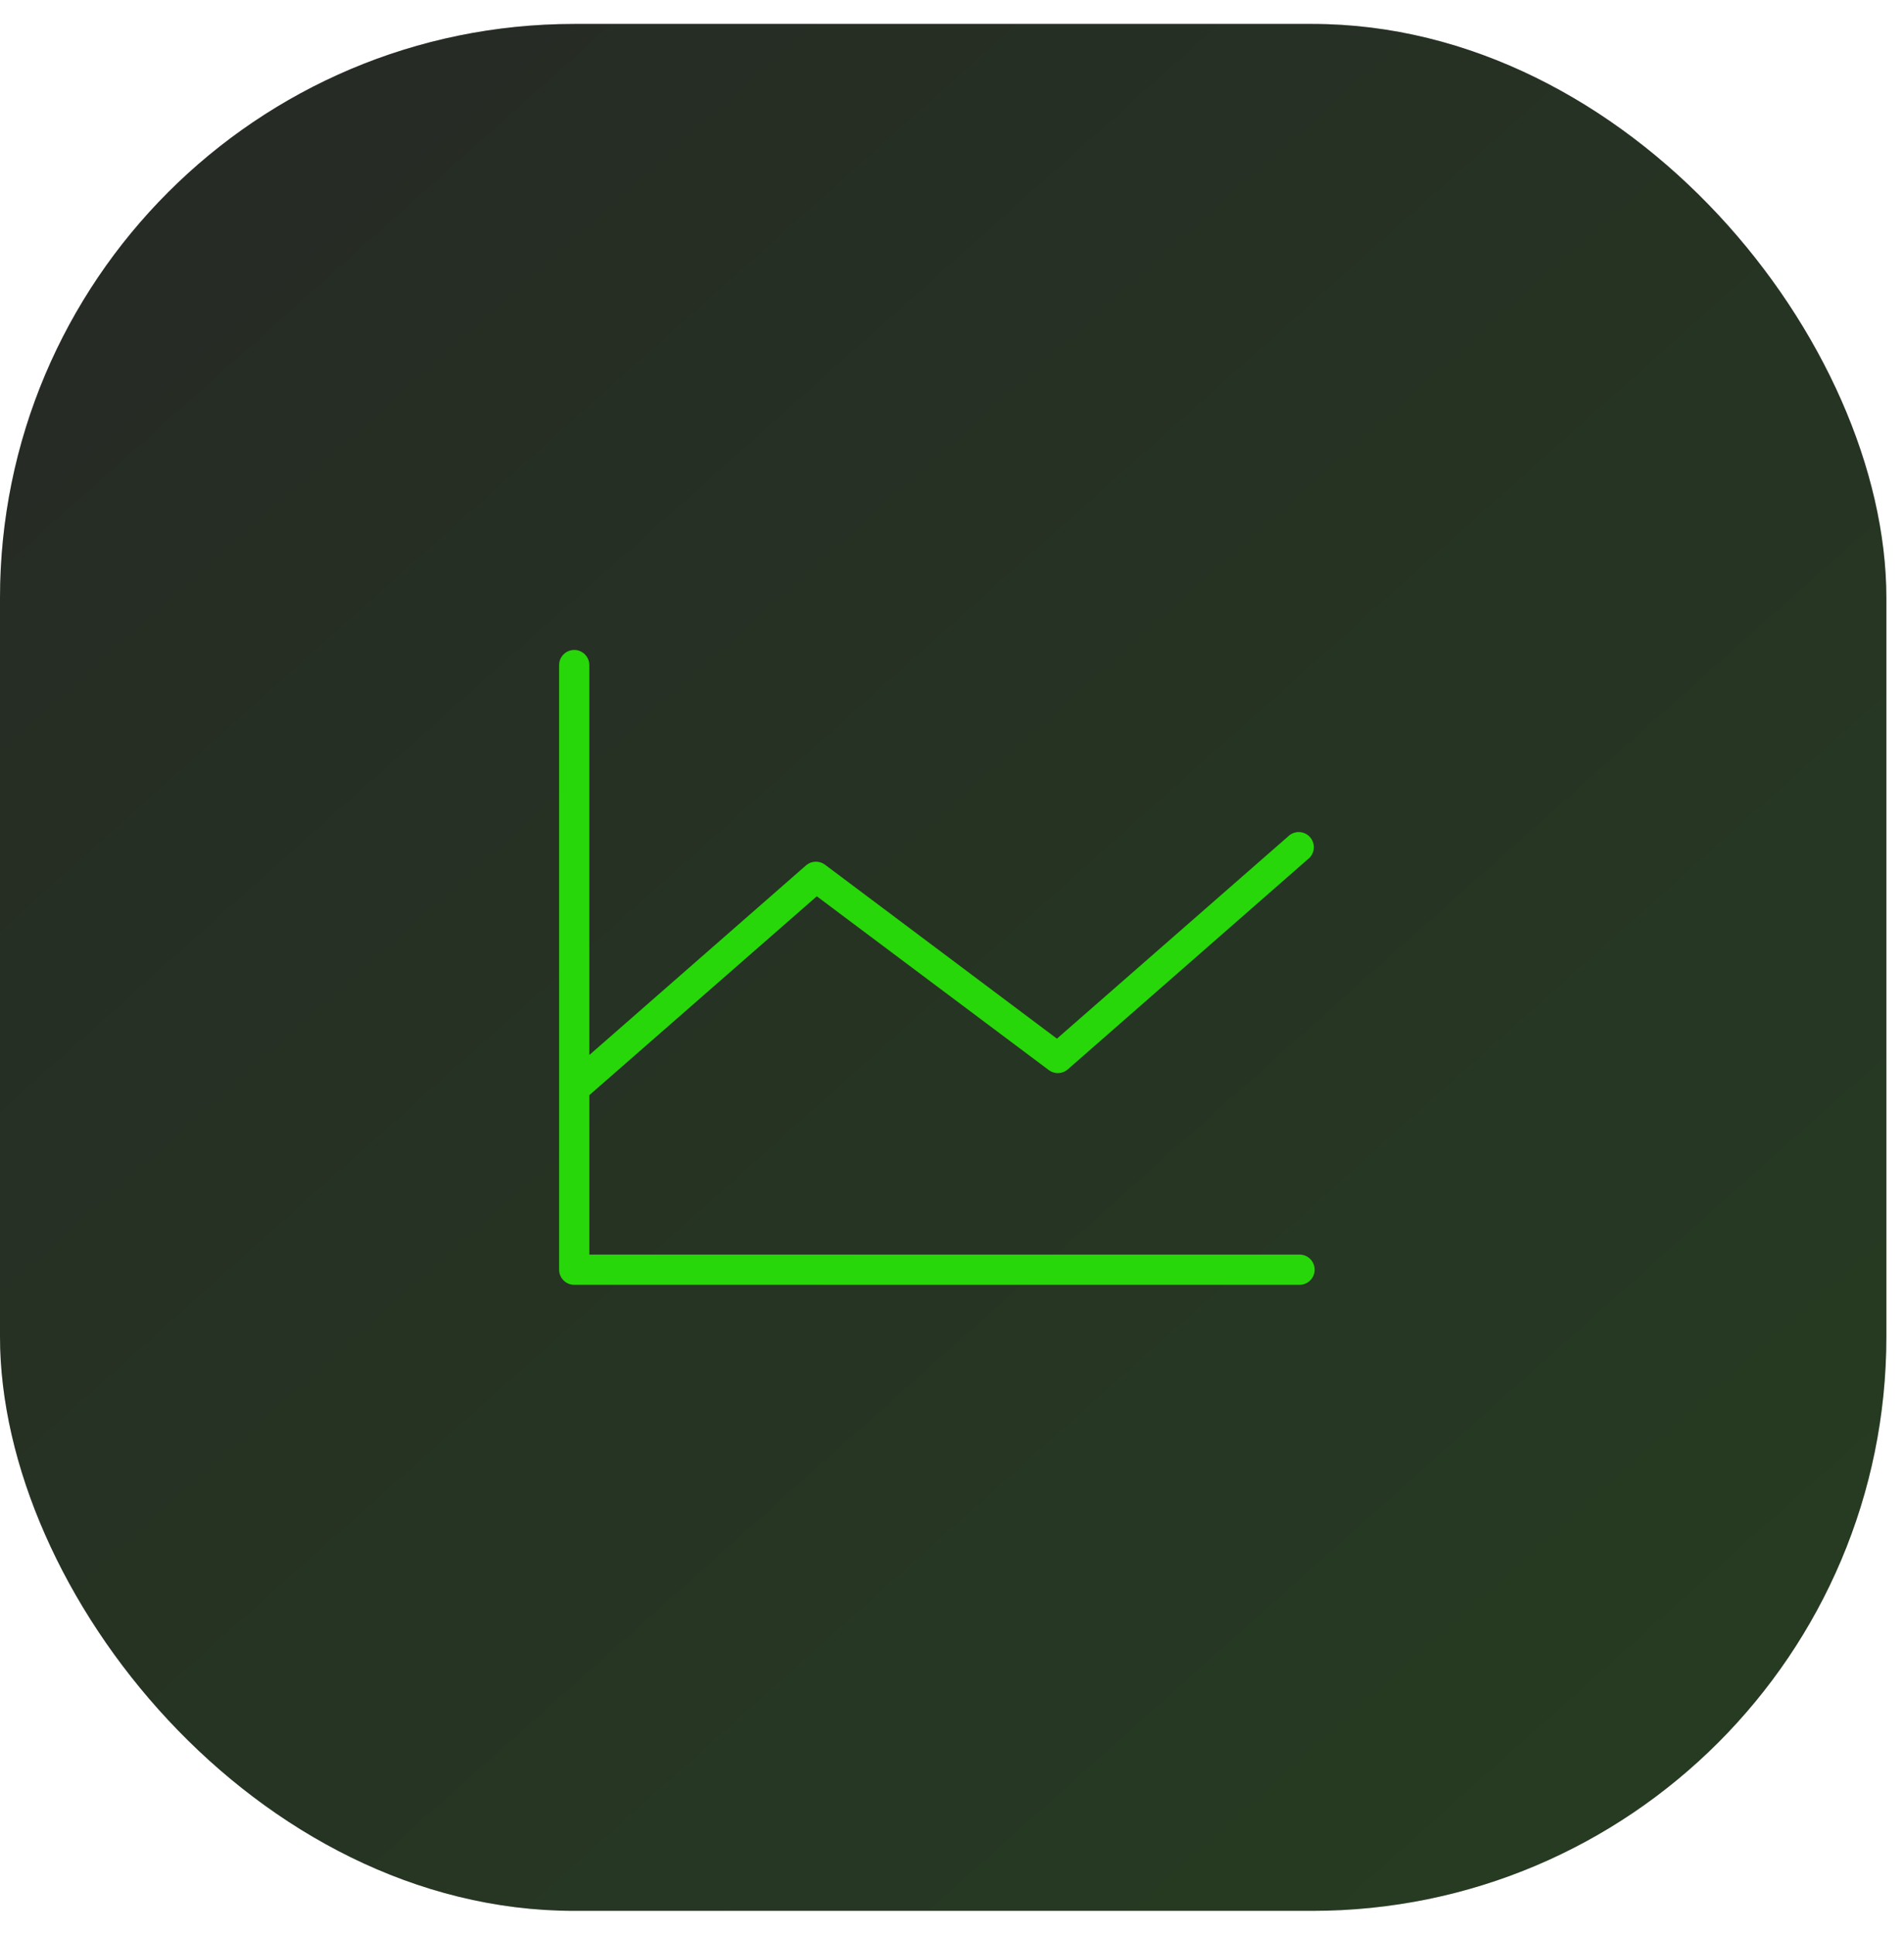 <svg width="63" height="64" viewBox="0 0 63 64" fill="none" xmlns="http://www.w3.org/2000/svg">
<rect y="0.792" width="62.417" height="62.417" rx="19" fill="#262626"/>
<rect y="0.792" width="62.417" height="62.417" rx="19" fill="url(#paint0_linear_5673_61036)" fill-opacity="0.2"/>
<path d="M43.5 42.001C43.5 42.133 43.447 42.26 43.354 42.354C43.26 42.448 43.133 42.501 43 42.501H19C18.867 42.501 18.74 42.448 18.646 42.354C18.553 42.26 18.5 42.133 18.5 42.001V22C18.5 21.868 18.553 21.741 18.646 21.647C18.74 21.553 18.867 21.5 19 21.5C19.133 21.5 19.26 21.553 19.354 21.647C19.447 21.741 19.5 21.868 19.5 22V34.899L26.671 28.625C26.757 28.551 26.866 28.508 26.98 28.504C27.093 28.5 27.205 28.534 27.296 28.602L34.972 34.358L42.671 27.625C42.772 27.549 42.898 27.514 43.024 27.527C43.149 27.54 43.266 27.6 43.349 27.695C43.432 27.79 43.476 27.913 43.473 28.039C43.469 28.165 43.417 28.286 43.329 28.375L35.329 35.376C35.243 35.45 35.134 35.493 35.02 35.497C34.907 35.502 34.795 35.467 34.704 35.399L27.027 29.649L19.5 36.227V41.501H43C43.133 41.501 43.26 41.553 43.354 41.647C43.447 41.741 43.5 41.868 43.5 42.001Z" fill="#28D709"/>
<defs>
<linearGradient id="paint0_linear_5673_61036" x1="20.539" y1="-40.76" x2="125.721" y2="77.13" gradientUnits="userSpaceOnUse">
<stop stop-color="#262626"/>
<stop offset="1" stop-color="#28D709"/>
</linearGradient>
</defs>
</svg>
